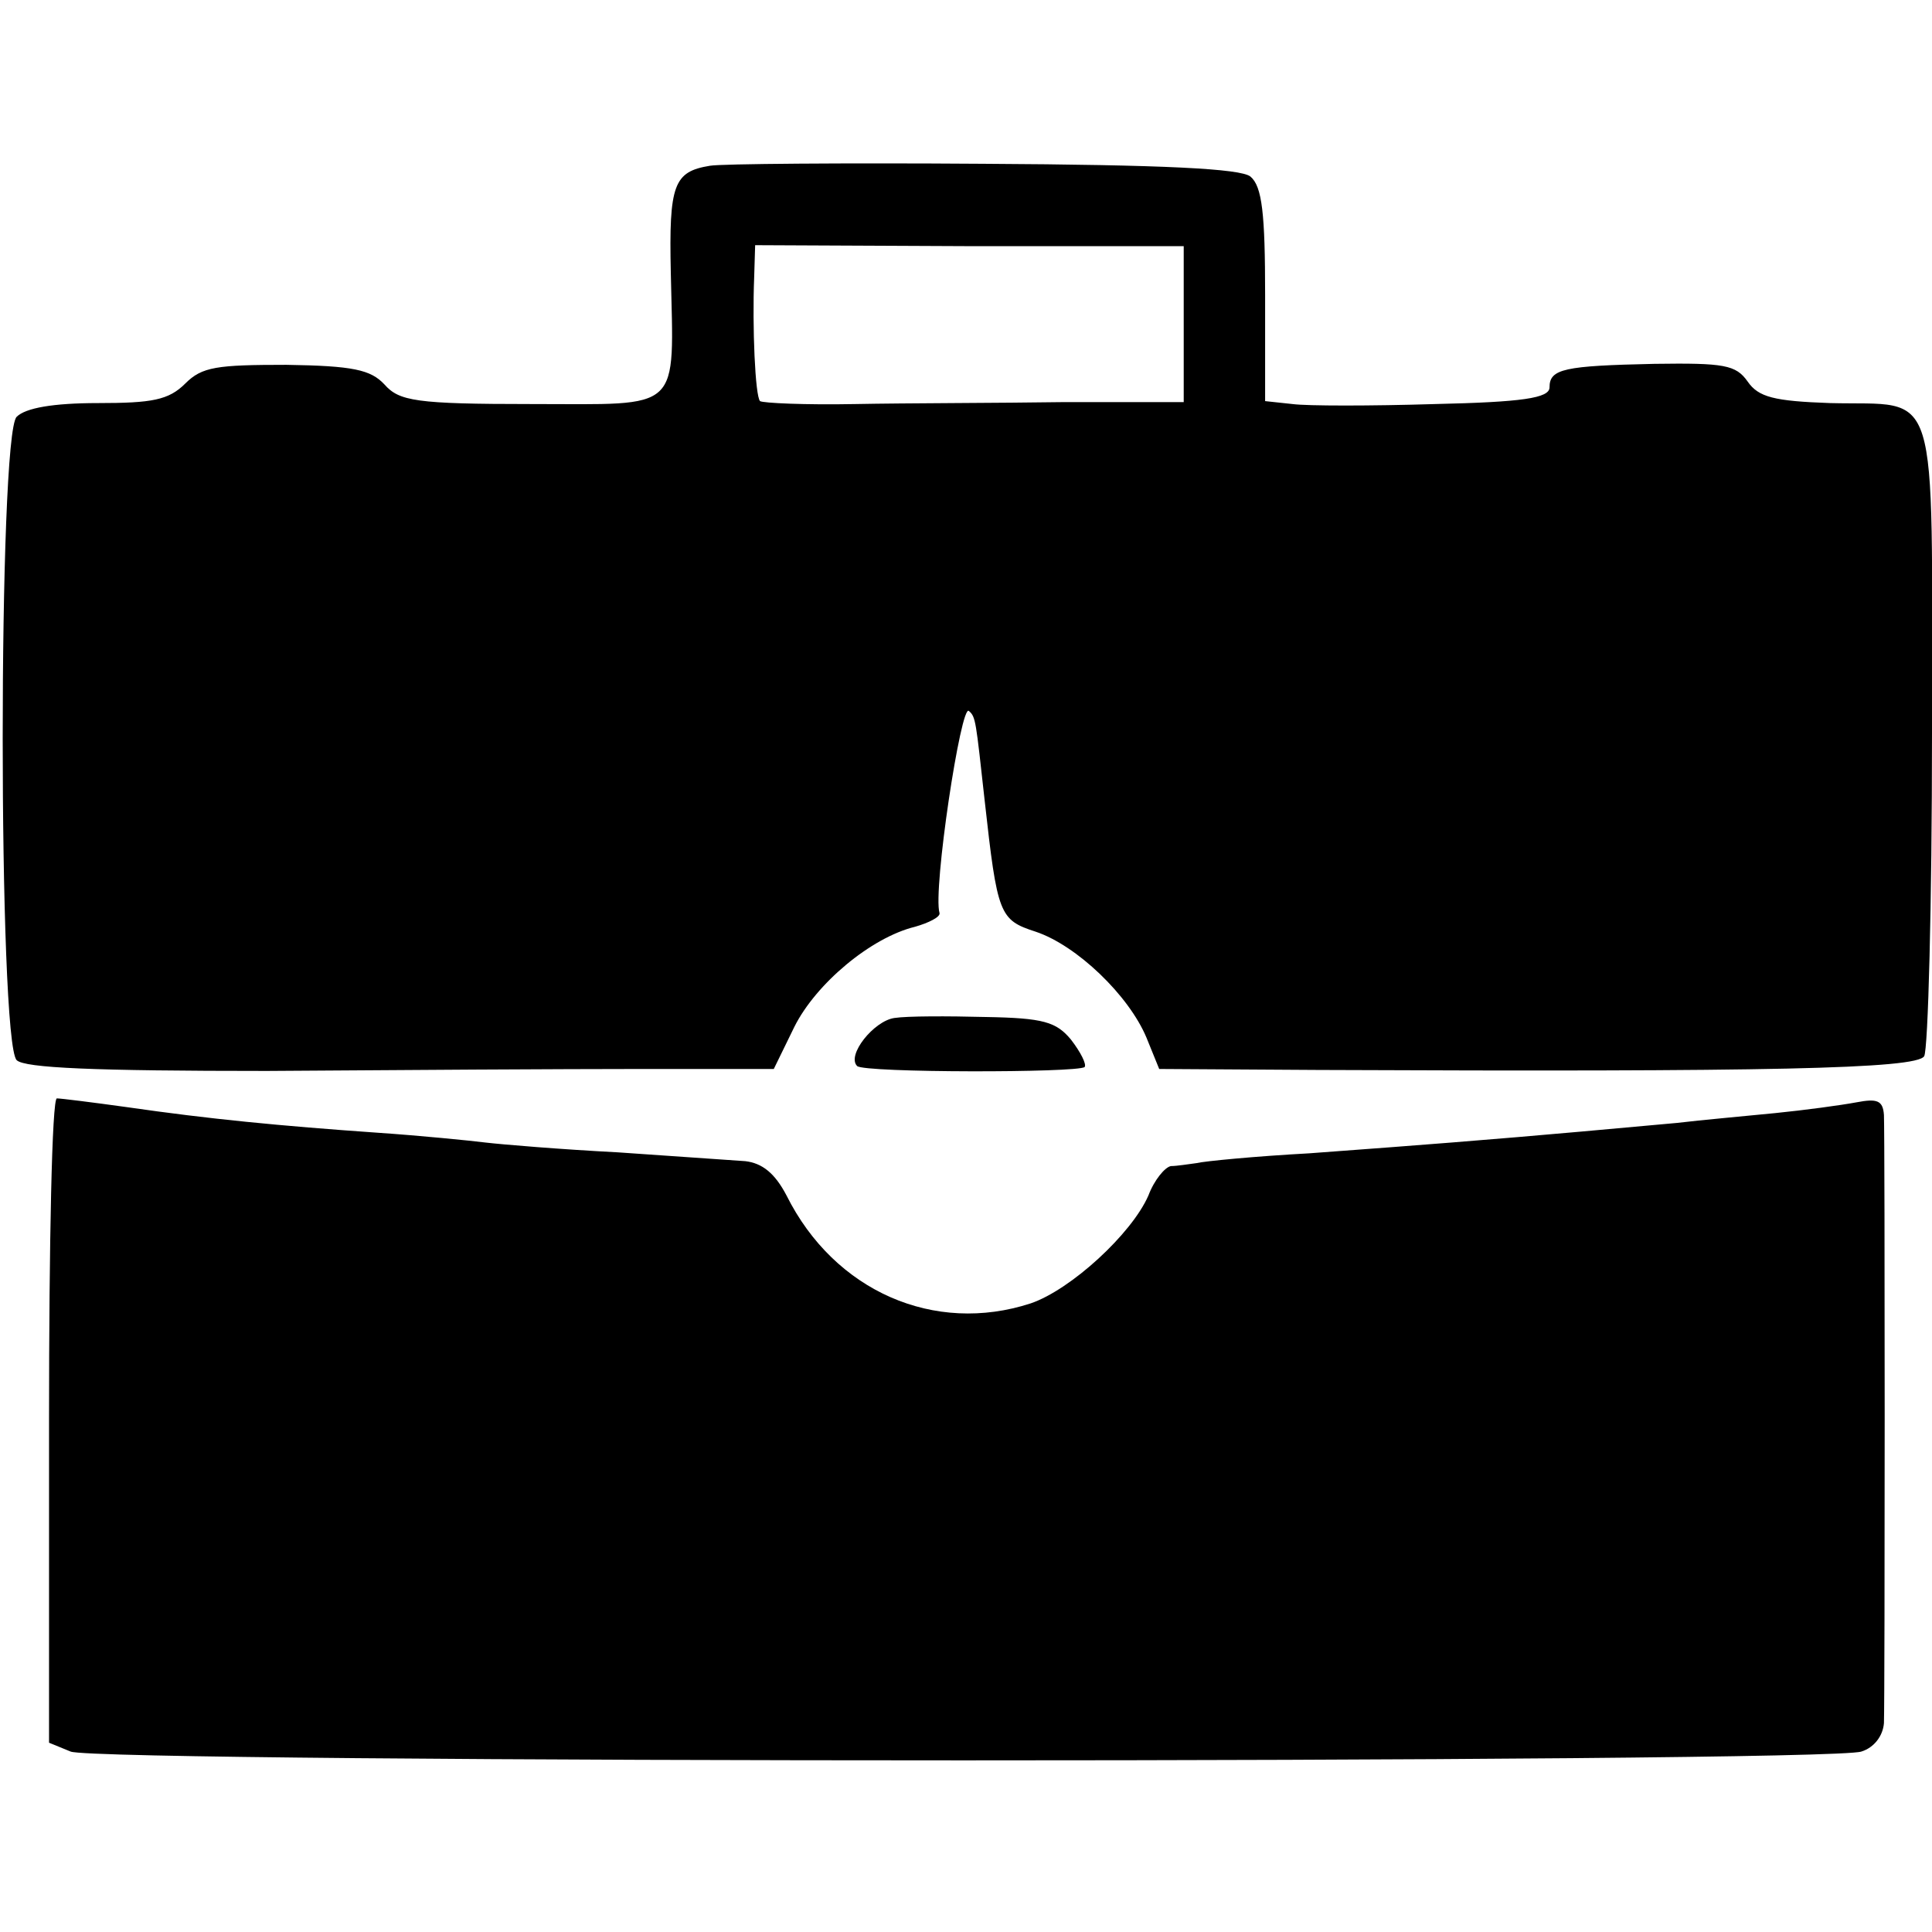 <?xml version="1.0" standalone="no"?>
<!DOCTYPE svg PUBLIC "-//W3C//DTD SVG 20010904//EN"
 "http://www.w3.org/TR/2001/REC-SVG-20010904/DTD/svg10.dtd">
<svg version="1.0" xmlns="http://www.w3.org/2000/svg"
 width="197pt" height="197pt" viewBox="0 0 197 197"
 preserveAspectRatio="xMidYMid meet">
<g transform="translate(0,197) scale(0.1,-0.1)"
fill="#000000" stroke="none">
<path d="M724 1801 c-37 -6 -42 -19 -40 -109 3 -144 13 -134 -142 -134 -118 0
-135 3 -150 20 -14 15 -32 19 -100 20 -71 0 -86 -2 -103 -19 -17 -17 -34 -20
-89 -20 -46 0 -74 -5 -83 -14 -19 -18 -19 -637 0 -656 8 -8 79 -11 255 -11
134 1 305 2 380 2 l137 0 21 43 c22 44 78 91 123 102 14 4 26 10 25 14 -7 23
22 215 30 206 7 -6 7 -10 16 -91 13 -117 15 -122 52 -134 42 -14 95 -65 113
-108 l13 -32 162 -1 c458 -2 610 1 618 14 4 6 8 155 8 329 0 365 9 334 -104
337 -57 2 -73 6 -84 22 -12 17 -24 19 -95 18 -92 -2 -107 -5 -107 -24 0 -11
-28 -15 -117 -17 -65 -2 -130 -2 -145 0 l-28 3 0 108 c0 83 -3 111 -15 121
-10 8 -87 12 -273 13 -142 1 -267 0 -278 -2z m483 -162 l0 -79 -121 0 c-67 -1
-163 -1 -214 -2 -51 -1 -94 1 -97 3 -5 5 -8 76 -6 126 l1 33 218 -1 219 0 0
-80z"/>
<path d="M912 932 c-21 -3 -49 -38 -38 -49 7 -7 225 -7 232 -1 2 3 -4 15 -14
28 -15 18 -28 22 -87 23 -39 1 -80 1 -93 -1z"/>
<path d="M50 522 l0 -329 22 -9 c27 -12 1792 -12 1826 0 13 4 22 16 23 29 1
30 1 597 0 620 -1 15 -7 17 -28 13 -16 -3 -53 -8 -83 -11 -30 -3 -75 -7 -100
-10 -44 -4 -141 -13 -230 -20 -25 -2 -90 -7 -145 -11 -55 -3 -107 -8 -115 -10
-8 -1 -20 -3 -26 -3 -6 -1 -17 -14 -23 -30 -17 -39 -79 -96 -120 -110 -98 -32
-200 12 -249 110 -12 23 -25 33 -42 35 -14 1 -72 5 -130 9 -58 3 -118 8 -135
10 -16 2 -66 7 -110 10 -100 7 -172 14 -255 26 -36 5 -68 9 -72 9 -5 0 -8
-148 -8 -328z"/>
</g>
</svg>
